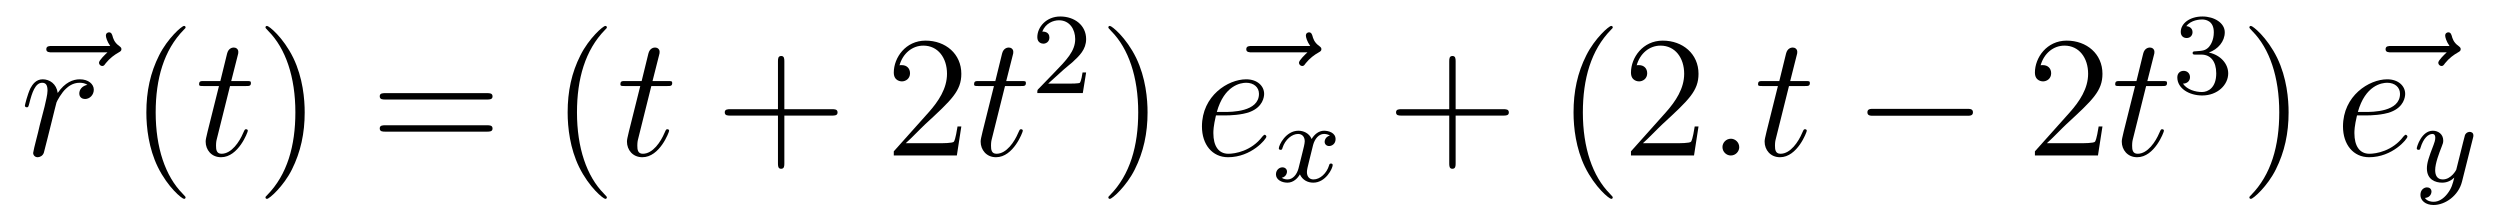 <?xml version='1.0' encoding='UTF-8'?>
<!-- This file was generated by dvisvgm 2.11.1 -->
<svg version='1.1' xmlns='http://www.w3.org/2000/svg' xmlns:xlink='http://www.w3.org/1999/xlink' width='173pt' height='15pt' viewBox='0 -15 173 15'>
<g id='page1'>
<g transform='matrix(1 0 0 -1 -127 650)'>
<path d='M134.435 661.377C134.292 661.245 133.85 660.827 133.85 660.659C133.85 660.54 133.957 660.432 134.077 660.432C134.184 660.432 134.232 660.504 134.316 660.623C134.603 660.982 134.926 661.209 135.201 661.365C135.32 661.436 135.404 661.472 135.404 661.604C135.404 661.711 135.308 661.771 135.236 661.831C134.902 662.058 134.818 662.381 134.782 662.524C134.746 662.62 134.71 662.763 134.543 662.763C134.471 662.763 134.328 662.715 134.328 662.536C134.328 662.428 134.4 662.142 134.627 661.819H130.61C130.407 661.819 130.204 661.819 130.204 661.592C130.204 661.377 130.419 661.377 130.61 661.377H134.435Z'/>
<path d='M133.049 659.129C132.679 659.058 132.487 658.794 132.487 658.532C132.487 658.245 132.714 658.149 132.882 658.149C133.216 658.149 133.491 658.436 133.491 658.794C133.491 659.177 133.121 659.512 132.523 659.512C132.045 659.512 131.495 659.297 130.993 658.567C130.909 659.201 130.431 659.512 129.953 659.512C129.487 659.512 129.248 659.153 129.104 658.89C128.901 658.46 128.722 657.742 128.722 657.683C128.722 657.635 128.769 657.575 128.853 657.575C128.949 657.575 128.961 657.587 129.032 657.862C129.212 658.579 129.439 659.273 129.917 659.273C130.204 659.273 130.288 659.069 130.288 658.723C130.288 658.46 130.168 657.993 130.085 657.623L129.75 656.332C129.702 656.105 129.57 655.567 129.511 655.352C129.427 655.041 129.295 654.479 129.295 654.419C129.295 654.252 129.427 654.12 129.606 654.12C129.738 654.12 129.965 654.204 130.037 654.443C130.072 654.539 130.515 656.344 130.586 656.619C130.646 656.882 130.718 657.133 130.778 657.396C130.825 657.563 130.873 657.754 130.909 657.91C130.945 658.017 131.268 658.603 131.567 658.866C131.71 658.998 132.021 659.273 132.511 659.273C132.702 659.273 132.894 659.237 133.049 659.129Z'/>
<path d='M139.841 651.335C139.841 651.371 139.841 651.395 139.638 651.598C138.443 652.806 137.773 654.778 137.773 657.217C137.773 659.536 138.335 661.532 139.722 662.943C139.841 663.05 139.841 663.074 139.841 663.11C139.841 663.182 139.782 663.206 139.734 663.206C139.578 663.206 138.598 662.345 138.012 661.173C137.403 659.966 137.128 658.687 137.128 657.217C137.128 656.152 137.295 654.73 137.917 653.451C138.622 652.017 139.602 651.239 139.734 651.239C139.782 651.239 139.841 651.263 139.841 651.335Z'/>
<path d='M142.918 659.046H144.017C144.245 659.046 144.364 659.046 144.364 659.261C144.364 659.392 144.292 659.392 144.053 659.392H143.001L143.444 661.137C143.491 661.305 143.491 661.329 143.491 661.413C143.491 661.604 143.336 661.711 143.181 661.711C143.085 661.711 142.81 661.675 142.715 661.293L142.248 659.392H141.125C140.886 659.392 140.778 659.392 140.778 659.165C140.778 659.046 140.861 659.046 141.089 659.046H142.153L141.364 655.89C141.268 655.471 141.232 655.352 141.232 655.196C141.232 654.634 141.627 654.12 142.296 654.12C143.503 654.12 144.149 655.866 144.149 655.949C144.149 656.021 144.101 656.057 144.029 656.057C144.006 656.057 143.958 656.057 143.934 656.009C143.922 655.997 143.91 655.985 143.826 655.794C143.575 655.196 143.025 654.36 142.332 654.36C141.973 654.36 141.949 654.658 141.949 654.921C141.949 654.933 141.949 655.16 141.985 655.304L142.918 659.046Z'/>
<path d='M148.085 657.217C148.085 658.125 147.966 659.607 147.296 660.994C146.591 662.428 145.611 663.206 145.479 663.206C145.431 663.206 145.372 663.182 145.372 663.11C145.372 663.074 145.372 663.05 145.575 662.847C146.77 661.64 147.44 659.667 147.44 657.228C147.44 654.909 146.878 652.913 145.491 651.502C145.372 651.395 145.372 651.371 145.372 651.335C145.372 651.263 145.431 651.239 145.479 651.239C145.634 651.239 146.615 652.1 147.201 653.272C147.81 654.491 148.085 655.782 148.085 657.217Z'/>
<path d='M160.702 658.113C160.869 658.113 161.084 658.113 161.084 658.328C161.084 658.555 160.881 658.555 160.702 658.555H153.661C153.493 658.555 153.278 658.555 153.278 658.34C153.278 658.113 153.481 658.113 153.661 658.113H160.702ZM160.702 655.89C160.869 655.89 161.084 655.89 161.084 656.105C161.084 656.332 160.881 656.332 160.702 656.332H153.661C153.493 656.332 153.278 656.332 153.278 656.117C153.278 655.89 153.481 655.89 153.661 655.89H160.702Z'/>
<path d='M168.995 651.335C168.995 651.371 168.995 651.395 168.792 651.598C167.596 652.806 166.927 654.778 166.927 657.217C166.927 659.536 167.489 661.532 168.876 662.943C168.995 663.05 168.995 663.074 168.995 663.11C168.995 663.182 168.935 663.206 168.887 663.206C168.732 663.206 167.752 662.345 167.166 661.173C166.556 659.966 166.281 658.687 166.281 657.217C166.281 656.152 166.449 654.73 167.07 653.451C167.775 652.017 168.756 651.239 168.887 651.239C168.935 651.239 168.995 651.263 168.995 651.335Z'/>
<path d='M172.071 659.046H173.171C173.398 659.046 173.517 659.046 173.517 659.261C173.517 659.392 173.446 659.392 173.207 659.392H172.155L172.597 661.137C172.645 661.305 172.645 661.329 172.645 661.413C172.645 661.604 172.49 661.711 172.334 661.711C172.238 661.711 171.964 661.675 171.868 661.293L171.402 659.392H170.278C170.039 659.392 169.932 659.392 169.932 659.165C169.932 659.046 170.015 659.046 170.242 659.046H171.306L170.517 655.89C170.422 655.471 170.386 655.352 170.386 655.196C170.386 654.634 170.78 654.12 171.45 654.12C172.657 654.12 173.303 655.866 173.303 655.949C173.303 656.021 173.255 656.057 173.183 656.057C173.159 656.057 173.111 656.057 173.087 656.009C173.075 655.997 173.063 655.985 172.98 655.794C172.729 655.196 172.179 654.36 171.485 654.36C171.127 654.36 171.103 654.658 171.103 654.921C171.103 654.933 171.103 655.16 171.139 655.304L172.071 659.046Z'/>
<path d='M181.277 657.001H184.577C184.744 657.001 184.959 657.001 184.959 657.217C184.959 657.444 184.756 657.444 184.577 657.444H181.277V660.743C181.277 660.91 181.277 661.126 181.062 661.126C180.835 661.126 180.835 660.922 180.835 660.743V657.444H177.536C177.368 657.444 177.153 657.444 177.153 657.228C177.153 657.001 177.356 657.001 177.536 657.001H180.835V653.702C180.835 653.535 180.835 653.32 181.05 653.32C181.277 653.32 181.277 653.523 181.277 653.702V657.001Z'/>
<path d='M193.524 656.248H193.261C193.225 656.045 193.13 655.387 193.01 655.196C192.928 655.089 192.246 655.089 191.887 655.089H189.675C189.998 655.364 190.727 656.129 191.038 656.416C192.856 658.089 193.524 658.711 193.524 659.894C193.524 661.269 192.437 662.189 191.05 662.189S188.85 661.006 188.85 659.978C188.85 659.368 189.377 659.368 189.412 659.368C189.664 659.368 189.974 659.547 189.974 659.93C189.974 660.265 189.747 660.492 189.412 660.492C189.305 660.492 189.281 660.492 189.245 660.48C189.472 661.293 190.118 661.843 190.895 661.843C191.911 661.843 192.533 660.994 192.533 659.894C192.533 658.878 191.947 657.993 191.265 657.228L188.85 654.527V654.24H193.214L193.524 656.248Z'/>
<path d='M196.547 659.046H197.646C197.874 659.046 197.993 659.046 197.993 659.261C197.993 659.392 197.921 659.392 197.682 659.392H196.631L197.072 661.137C197.12 661.305 197.12 661.329 197.12 661.413C197.12 661.604 196.966 661.711 196.81 661.711C196.714 661.711 196.439 661.675 196.344 661.293L195.877 659.392H194.754C194.514 659.392 194.407 659.392 194.407 659.165C194.407 659.046 194.49 659.046 194.718 659.046H195.781L194.993 655.89C194.897 655.471 194.861 655.352 194.861 655.196C194.861 654.634 195.256 654.12 195.925 654.12C197.132 654.12 197.778 655.866 197.778 655.949C197.778 656.021 197.73 656.057 197.658 656.057C197.634 656.057 197.586 656.057 197.562 656.009C197.551 655.997 197.539 655.985 197.455 655.794C197.204 655.196 196.654 654.36 195.961 654.36C195.602 654.36 195.578 654.658 195.578 654.921C195.578 654.933 195.578 655.16 195.614 655.304L196.547 659.046Z'/>
<path d='M200.608 660.186C200.735 660.305 201.07 660.568 201.197 660.68C201.691 661.134 202.16 661.572 202.16 662.297C202.16 663.245 201.364 663.859 200.368 663.859C199.412 663.859 198.782 663.134 198.782 662.425C198.782 662.034 199.093 661.978 199.205 661.978C199.372 661.978 199.619 662.098 199.619 662.401C199.619 662.815 199.22 662.815 199.126 662.815C199.356 663.397 199.89 663.596 200.28 663.596C201.022 663.596 201.404 662.967 201.404 662.297C201.404 661.468 200.822 660.863 199.882 659.899L198.878 658.863C198.782 658.775 198.782 658.759 198.782 658.56H201.93L202.16 659.986H201.913C201.89 659.827 201.827 659.428 201.731 659.277C201.683 659.213 201.077 659.213 200.95 659.213H199.531L200.608 660.186Z'/>
<path d='M206.411 657.217C206.411 658.125 206.292 659.607 205.622 660.994C204.917 662.428 203.936 663.206 203.806 663.206C203.758 663.206 203.698 663.182 203.698 663.11C203.698 663.074 203.698 663.05 203.9 662.847C205.097 661.64 205.765 659.667 205.765 657.228C205.765 654.909 205.204 652.913 203.816 651.502C203.698 651.395 203.698 651.371 203.698 651.335C203.698 651.263 203.758 651.239 203.806 651.239C203.96 651.239 204.941 652.1 205.526 653.272C206.136 654.491 206.411 655.782 206.411 657.217Z'/>
<path d='M217.474 661.377C217.331 661.245 216.888 660.827 216.888 660.659C216.888 660.54 216.996 660.432 217.116 660.432C217.223 660.432 217.271 660.504 217.355 660.623C217.642 660.982 217.964 661.209 218.239 661.365C218.358 661.436 218.442 661.472 218.442 661.604C218.442 661.711 218.347 661.771 218.275 661.831C217.94 662.058 217.856 662.381 217.82 662.524C217.784 662.62 217.748 662.763 217.582 662.763C217.51 662.763 217.367 662.715 217.367 662.536C217.367 662.428 217.439 662.142 217.666 661.819H213.648C213.445 661.819 213.242 661.819 213.242 661.592C213.242 661.377 213.457 661.377 213.648 661.377H217.474Z'/>
<path d='M211.777 657.013C212.1 657.013 212.912 657.037 213.486 657.252C214.396 657.599 214.478 658.293 214.478 658.507C214.478 659.033 214.025 659.512 213.235 659.512C211.981 659.512 210.175 658.376 210.175 656.248C210.175 654.993 210.893 654.12 211.981 654.12C213.606 654.12 214.634 655.387 214.634 655.543C214.634 655.615 214.562 655.674 214.514 655.674C214.478 655.674 214.466 655.662 214.36 655.555C213.594 654.539 212.459 654.36 212.004 654.36C211.324 654.36 210.965 654.897 210.965 655.782C210.965 655.949 210.965 656.248 211.144 657.013H211.777ZM211.204 657.252C211.717 659.093 212.854 659.273 213.235 659.273C213.762 659.273 214.121 658.962 214.121 658.507C214.121 657.252 212.208 657.252 211.705 657.252H211.204Z'/>
<path d='M219.032 655.619C218.682 655.532 218.665 655.221 218.665 655.189C218.665 655.014 218.801 654.894 218.976 654.894S219.422 655.03 219.422 655.372C219.422 655.827 218.921 655.954 218.626 655.954C218.251 655.954 217.949 655.691 217.765 655.38C217.59 655.803 217.176 655.954 216.848 655.954C215.981 655.954 215.494 654.958 215.494 654.735C215.494 654.663 215.55 654.631 215.614 654.631C215.71 654.631 215.725 654.671 215.749 654.767C215.933 655.348 216.41 655.731 216.826 655.731C217.135 655.731 217.288 655.508 217.288 655.221C217.288 655.062 217.192 654.695 217.128 654.44C217.072 654.209 216.896 653.5 216.857 653.348C216.745 652.918 216.458 652.583 216.1 652.583C216.068 652.583 215.861 652.583 215.694 652.695C216.06 652.782 216.06 653.117 216.06 653.125C216.06 653.308 215.916 653.42 215.741 653.42C215.526 653.42 215.296 653.237 215.296 652.934C215.296 652.567 215.686 652.36 216.092 652.36C216.514 652.36 216.809 652.679 216.953 652.934C217.128 652.543 217.494 652.36 217.877 652.36C218.746 652.36 219.223 653.356 219.223 653.579C219.223 653.659 219.16 653.683 219.103 653.683C219.008 653.683 218.992 653.627 218.969 653.547C218.809 653.014 218.354 652.583 217.892 652.583C217.63 652.583 217.439 652.759 217.439 653.093C217.439 653.253 217.487 653.436 217.598 653.882C217.654 654.121 217.829 654.822 217.868 654.974C217.98 655.388 218.26 655.731 218.618 655.731C218.658 655.731 218.864 655.731 219.032 655.619Z'/>
<path d='M227.73 657.001H231.029C231.197 657.001 231.412 657.001 231.412 657.217C231.412 657.444 231.209 657.444 231.029 657.444H227.73V660.743C227.73 660.91 227.73 661.126 227.514 661.126C227.287 661.126 227.287 660.922 227.287 660.743V657.444H223.988C223.82 657.444 223.606 657.444 223.606 657.228C223.606 657.001 223.808 657.001 223.988 657.001H227.287V653.702C227.287 653.535 227.287 653.32 227.502 653.32C227.73 653.32 227.73 653.523 227.73 653.702V657.001Z'/>
<path d='M238.602 651.335C238.602 651.371 238.602 651.395 238.399 651.598C237.204 652.806 236.534 654.778 236.534 657.217C236.534 659.536 237.096 661.532 238.483 662.943C238.602 663.05 238.602 663.074 238.602 663.11C238.602 663.182 238.542 663.206 238.495 663.206C238.339 663.206 237.359 662.345 236.773 661.173C236.164 659.966 235.889 658.687 235.889 657.217C235.889 656.152 236.056 654.73 236.677 653.451C237.383 652.017 238.363 651.239 238.495 651.239C238.542 651.239 238.602 651.263 238.602 651.335ZM244.537 656.248H244.274C244.238 656.045 244.142 655.387 244.022 655.196C243.94 655.089 243.258 655.089 242.899 655.089H240.688C241.01 655.364 241.74 656.129 242.051 656.416C243.868 658.089 244.537 658.711 244.537 659.894C244.537 661.269 243.449 662.189 242.063 662.189C240.676 662.189 239.863 661.006 239.863 659.978C239.863 659.368 240.389 659.368 240.425 659.368C240.676 659.368 240.986 659.547 240.986 659.93C240.986 660.265 240.76 660.492 240.425 660.492C240.317 660.492 240.293 660.492 240.258 660.48C240.485 661.293 241.13 661.843 241.907 661.843C242.923 661.843 243.545 660.994 243.545 659.894C243.545 658.878 242.959 657.993 242.278 657.228L239.863 654.527V654.24H244.226L244.537 656.248Z'/>
<path d='M247.355 654.814C247.355 655.16 247.067 655.4 246.78 655.4C246.433 655.4 246.194 655.113 246.194 654.826C246.194 654.479 246.481 654.24 246.768 654.24C247.115 654.24 247.355 654.527 247.355 654.814ZM250.798 659.046H251.897C252.125 659.046 252.244 659.046 252.244 659.261C252.244 659.392 252.172 659.392 251.933 659.392H250.882L251.323 661.137C251.371 661.305 251.371 661.329 251.371 661.413C251.371 661.604 251.216 661.711 251.06 661.711C250.964 661.711 250.69 661.675 250.595 661.293L250.128 659.392H249.005C248.765 659.392 248.658 659.392 248.658 659.165C248.658 659.046 248.741 659.046 248.969 659.046H250.032L249.244 655.89C249.148 655.471 249.112 655.352 249.112 655.196C249.112 654.634 249.506 654.12 250.176 654.12C251.383 654.12 252.029 655.866 252.029 655.949C252.029 656.021 251.981 656.057 251.909 656.057C251.885 656.057 251.838 656.057 251.813 656.009C251.802 655.997 251.79 655.985 251.706 655.794C251.455 655.196 250.904 654.36 250.212 654.36C249.853 654.36 249.829 654.658 249.829 654.921C249.829 654.933 249.829 655.16 249.865 655.304L250.798 659.046Z'/>
<path d='M263.11 656.989C263.314 656.989 263.528 656.989 263.528 657.228C263.528 657.468 263.314 657.468 263.11 657.468H256.643C256.44 657.468 256.224 657.468 256.224 657.228C256.224 656.989 256.44 656.989 256.643 656.989H263.11Z'/>
<path d='M272.49 656.248H272.227C272.191 656.045 272.095 655.387 271.976 655.196C271.892 655.089 271.211 655.089 270.853 655.089H268.642C268.964 655.364 269.693 656.129 270.004 656.416C271.82 658.089 272.49 658.711 272.49 659.894C272.49 661.269 271.403 662.189 270.016 662.189C268.63 662.189 267.816 661.006 267.816 659.978C267.816 659.368 268.343 659.368 268.378 659.368C268.63 659.368 268.94 659.547 268.94 659.93C268.94 660.265 268.712 660.492 268.378 660.492C268.271 660.492 268.247 660.492 268.211 660.48C268.438 661.293 269.083 661.843 269.861 661.843C270.876 661.843 271.498 660.994 271.498 659.894C271.498 658.878 270.912 657.993 270.232 657.228L267.816 654.527V654.24H272.179L272.49 656.248Z'/>
<path d='M275.512 659.046H276.612C276.839 659.046 276.959 659.046 276.959 659.261C276.959 659.392 276.887 659.392 276.648 659.392H275.596L276.038 661.137C276.086 661.305 276.086 661.329 276.086 661.413C276.086 661.604 275.93 661.711 275.776 661.711C275.68 661.711 275.405 661.675 275.309 661.293L274.843 659.392H273.719C273.48 659.392 273.372 659.392 273.372 659.165C273.372 659.046 273.456 659.046 273.683 659.046H274.747L273.958 655.89C273.863 655.471 273.827 655.352 273.827 655.196C273.827 654.634 274.222 654.12 274.891 654.12C276.098 654.12 276.744 655.866 276.744 655.949C276.744 656.021 276.696 656.057 276.624 656.057C276.6 656.057 276.552 656.057 276.528 656.009C276.516 655.997 276.504 655.985 276.421 655.794C276.169 655.196 275.62 654.36 274.926 654.36C274.568 654.36 274.543 654.658 274.543 654.921C274.543 654.933 274.543 655.16 274.579 655.304L275.512 659.046Z'/>
<path d='M279.336 661.222C279.966 661.222 280.364 660.759 280.364 659.922C280.364 658.927 279.798 658.632 279.376 658.632C278.938 658.632 278.34 658.791 278.06 659.213C278.348 659.213 278.548 659.397 278.548 659.66C278.548 659.915 278.364 660.098 278.108 660.098C277.894 660.098 277.67 659.962 277.67 659.644C277.67 658.887 278.484 658.393 279.392 658.393C280.452 658.393 281.192 659.126 281.192 659.922C281.192 660.584 280.667 661.19 279.854 661.365C280.483 661.588 280.954 662.13 280.954 662.767C280.954 663.405 280.236 663.859 279.408 663.859C278.555 663.859 277.909 663.397 277.909 662.791C277.909 662.496 278.108 662.369 278.316 662.369C278.563 662.369 278.723 662.544 278.723 662.775C278.723 663.07 278.467 663.182 278.292 663.19C278.627 663.628 279.24 663.652 279.384 663.652C279.59 663.652 280.196 663.588 280.196 662.767C280.196 662.209 279.966 661.875 279.854 661.747C279.616 661.5 279.432 661.484 278.946 661.452C278.794 661.445 278.73 661.437 278.73 661.333C278.73 661.222 278.802 661.222 278.938 661.222H279.336Z'/>
<path d='M285.371 657.217C285.371 658.125 285.252 659.607 284.582 660.994C283.877 662.428 282.896 663.206 282.766 663.206C282.718 663.206 282.658 663.182 282.658 663.11C282.658 663.074 282.658 663.05 282.86 662.847C284.057 661.64 284.725 659.667 284.725 657.228C284.725 654.909 284.164 652.913 282.776 651.502C282.658 651.395 282.658 651.371 282.658 651.335C282.658 651.263 282.718 651.239 282.766 651.239C282.92 651.239 283.901 652.1 284.486 653.272C285.096 654.491 285.371 655.782 285.371 657.217Z'/>
<path d='M296.314 661.377C296.171 661.245 295.728 660.827 295.728 660.659C295.728 660.54 295.836 660.432 295.956 660.432C296.063 660.432 296.111 660.504 296.195 660.623C296.482 660.982 296.804 661.209 297.079 661.365C297.198 661.436 297.282 661.472 297.282 661.604C297.282 661.711 297.187 661.771 297.115 661.831C296.78 662.058 296.696 662.381 296.66 662.524C296.624 662.62 296.588 662.763 296.422 662.763C296.35 662.763 296.207 662.715 296.207 662.536C296.207 662.428 296.279 662.142 296.506 661.819H292.488C292.285 661.819 292.082 661.819 292.082 661.592C292.082 661.377 292.297 661.377 292.488 661.377H296.314Z'/>
<path d='M290.737 657.013C291.06 657.013 291.872 657.037 292.446 657.252C293.356 657.599 293.438 658.293 293.438 658.507C293.438 659.033 292.985 659.512 292.195 659.512C290.941 659.512 289.135 658.376 289.135 656.248C289.135 654.993 289.853 654.12 290.941 654.12C292.566 654.12 293.594 655.387 293.594 655.543C293.594 655.615 293.522 655.674 293.474 655.674C293.438 655.674 293.426 655.662 293.32 655.555C292.554 654.539 291.419 654.36 290.964 654.36C290.284 654.36 289.925 654.897 289.925 655.782C289.925 655.949 289.925 656.248 290.104 657.013H290.737ZM290.164 657.252C290.677 659.093 291.814 659.273 292.195 659.273C292.722 659.273 293.081 658.962 293.081 658.507C293.081 657.252 291.168 657.252 290.665 657.252H290.164Z'/>
<path d='M298.128 655.444C298.159 655.556 298.159 655.572 298.159 655.627C298.159 655.827 298 655.874 297.905 655.874C297.865 655.874 297.682 655.866 297.578 655.659C297.562 655.619 297.49 655.332 297.45 655.165L296.972 653.253C296.964 653.229 296.622 652.583 296.04 652.583C295.649 652.583 295.514 652.87 295.514 653.229C295.514 653.691 295.786 654.4 295.968 654.862C296.048 655.062 296.072 655.133 296.072 655.277C296.072 655.715 295.721 655.954 295.355 655.954C294.565 655.954 294.239 654.831 294.239 654.735C294.239 654.663 294.295 654.631 294.359 654.631C294.462 654.631 294.47 654.679 294.494 654.759C294.701 655.452 295.044 655.731 295.331 655.731C295.451 655.731 295.522 655.651 295.522 655.468C295.522 655.301 295.458 655.117 295.403 654.974C295.075 654.129 294.941 653.723 294.941 653.348C294.941 652.567 295.53 652.36 296 652.36C296.375 652.36 296.646 652.527 296.837 652.711C296.725 652.265 296.646 651.954 296.342 651.572C296.08 651.245 295.76 651.037 295.403 651.037C295.267 651.037 294.964 651.062 294.805 651.301C295.228 651.333 295.259 651.691 295.259 651.739C295.259 651.93 295.116 652.034 294.948 652.034C294.773 652.034 294.494 651.898 294.494 651.508C294.494 651.133 294.836 650.814 295.403 650.814C296.215 650.814 297.132 651.468 297.371 652.432L298.128 655.444Z'/>
</g>
</g>
</svg>